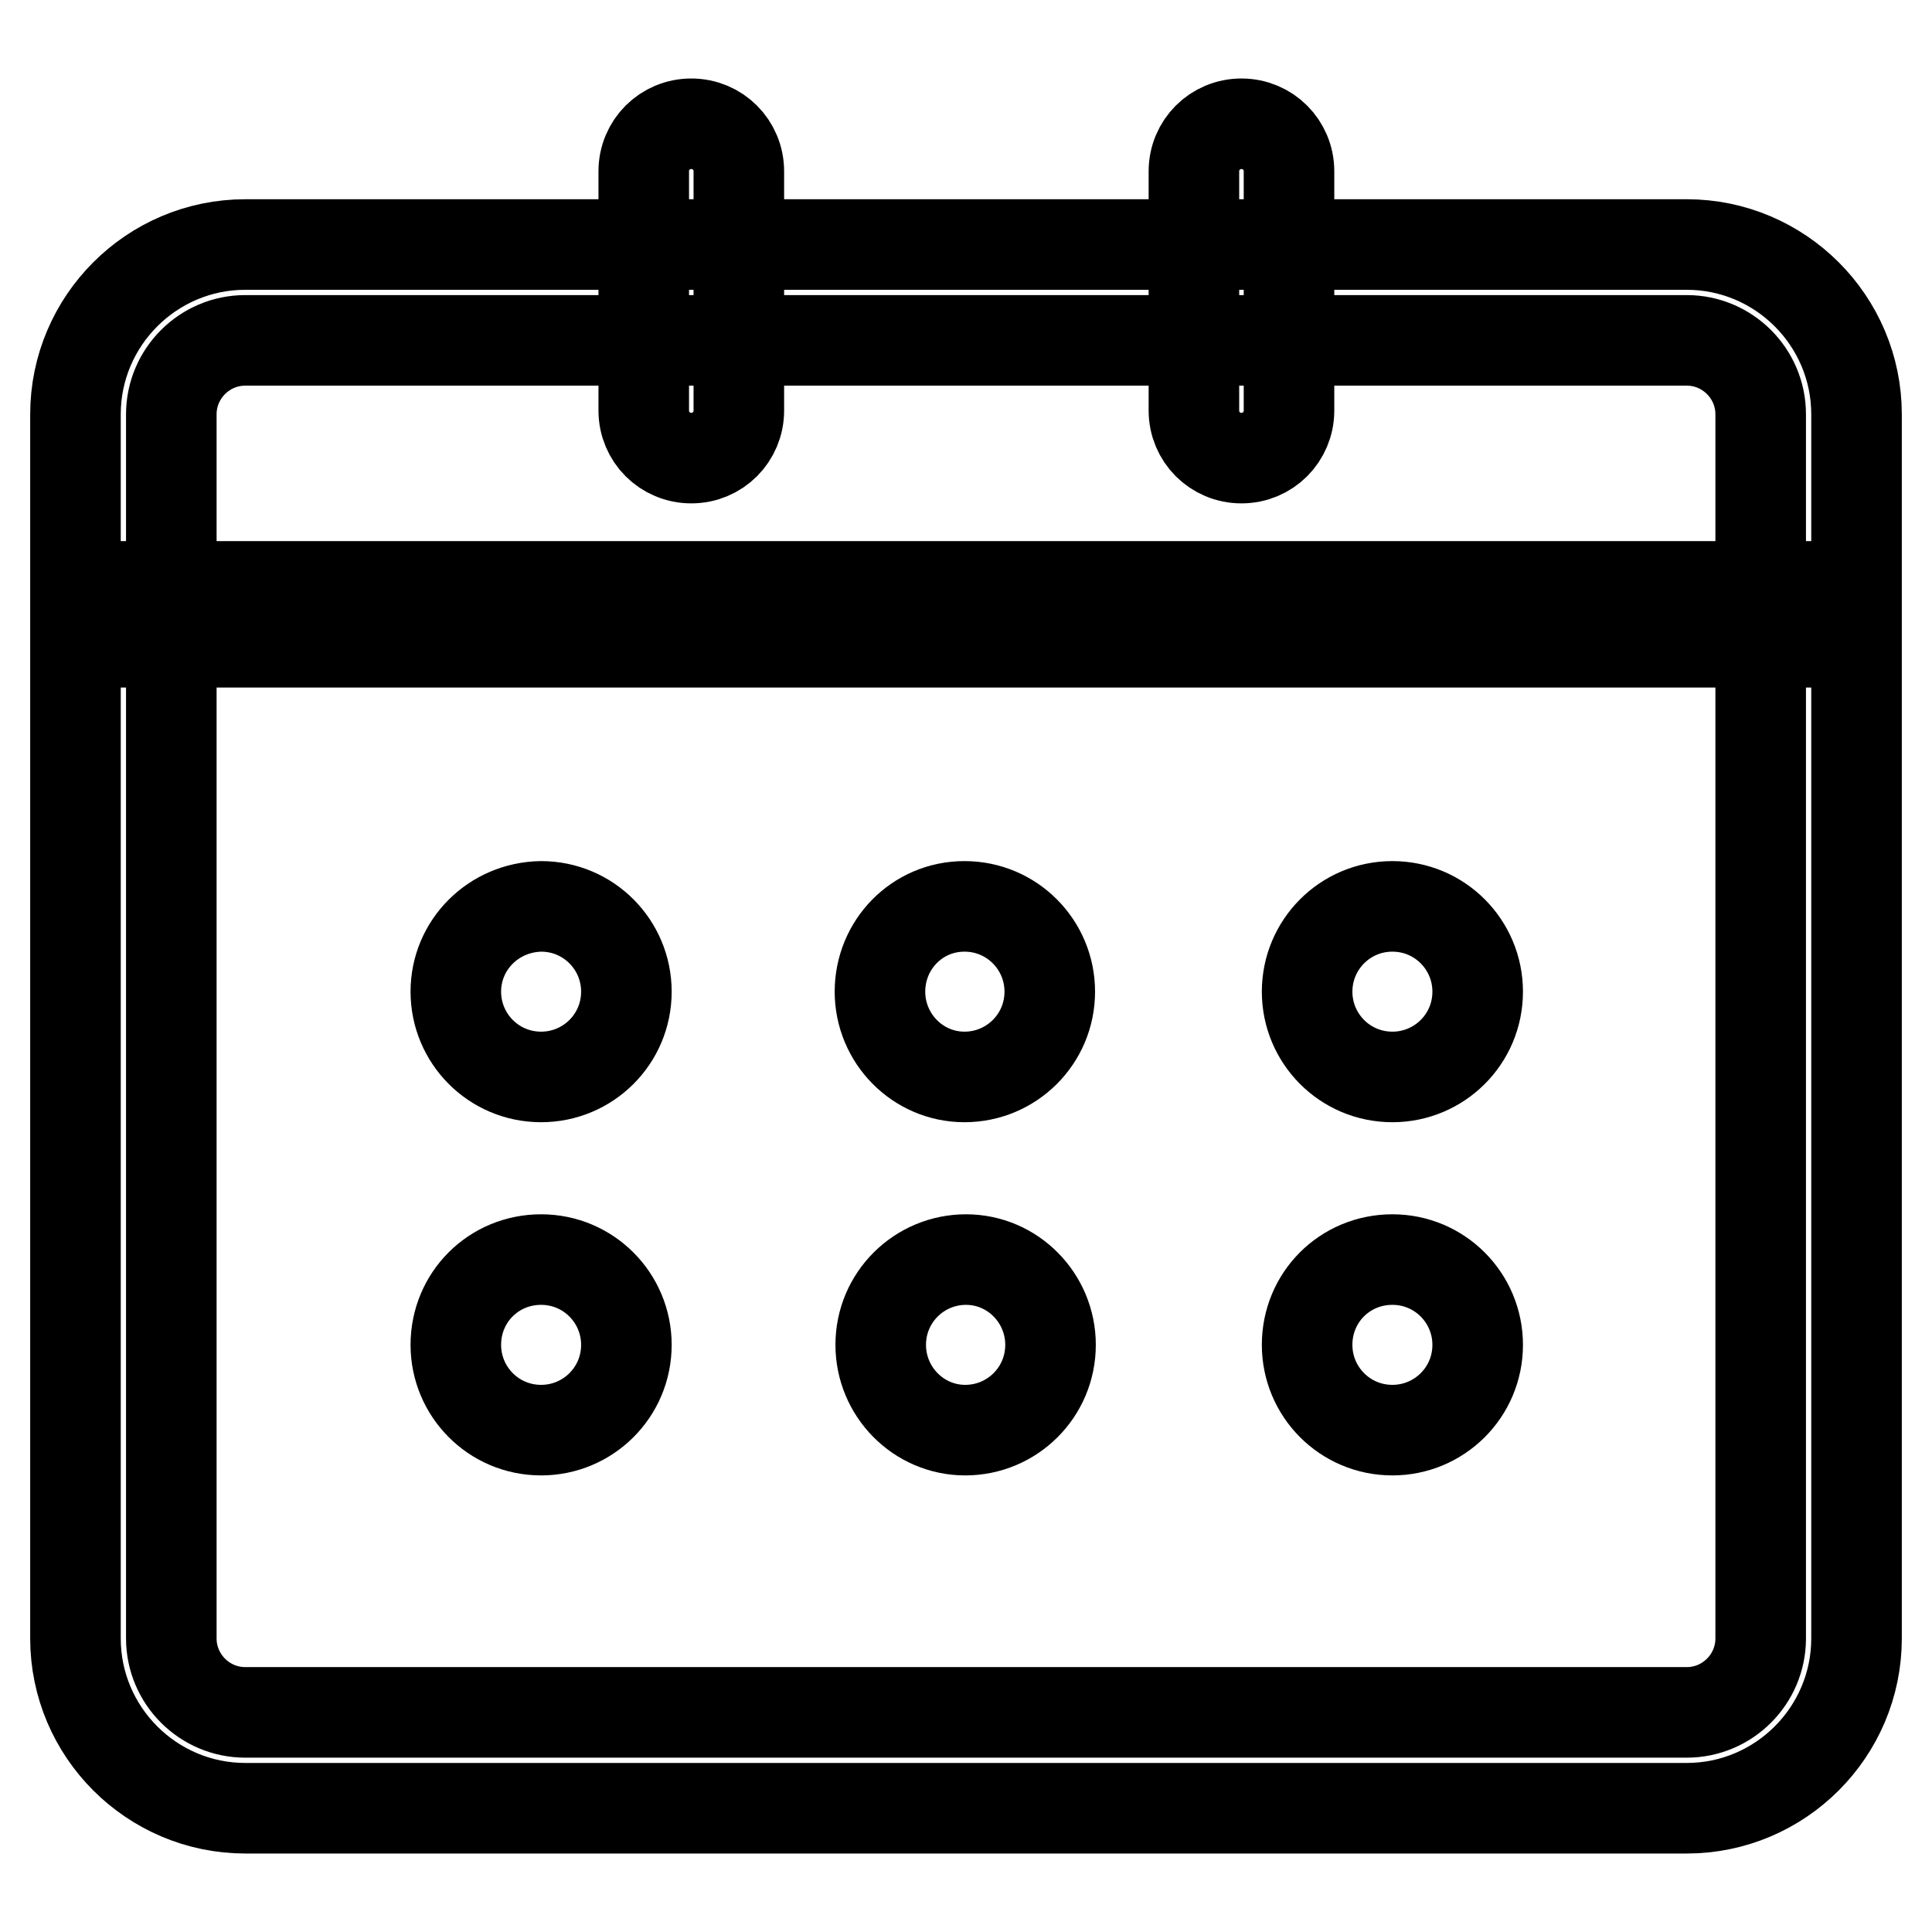 <?xml version="1.0" encoding="utf-8"?>
<!-- Svg Vector Icons : http://www.onlinewebfonts.com/icon -->
<!DOCTYPE svg PUBLIC "-//W3C//DTD SVG 1.1//EN" "http://www.w3.org/Graphics/SVG/1.1/DTD/svg11.dtd">
<svg version="1.1" xmlns="http://www.w3.org/2000/svg" xmlns:xlink="http://www.w3.org/1999/xlink" x="0px" y="0px" viewBox="0 0 256 256" enable-background="new 0 0 256 256" xml:space="preserve">
<g> <path stroke-width="12" fill-opacity="0" stroke="#000000"  d="M223.5,239.6h-191c-12.4,0-22.5-10.1-22.5-22.5V54.9c0-12.4,10.1-22.5,22.5-22.5h191 c12.4,0,22.5,10.1,22.5,22.5v162.2C246,229.5,235.9,239.6,223.5,239.6L223.5,239.6z M32.5,45.1c-5.4,0-9.8,4.4-9.8,9.8v162.2 c0,5.4,4.4,9.8,9.8,9.8h191c5.4,0,9.8-4.4,9.8-9.8V54.9c0-5.4-4.4-9.8-9.8-9.8H32.5z M21.8,77.7h212.3v7.4H21.8V77.7z M97.9,54.4 c0,3.5-2.8,6.3-6.3,6.3c-3.5,0-6.3-2.8-6.3-6.3V22.7c0-3.5,2.8-6.3,6.3-6.3c3.5,0,6.3,2.8,6.3,6.3V54.4z M170.8,54.4 c0,3.5-2.8,6.3-6.3,6.3c-3.5,0-6.3-2.8-6.3-6.3V22.7c0-3.5,2.8-6.3,6.3-6.3c3.5,0,6.3,2.8,6.3,6.3V54.4z M60.4,131.4 c0,6.2,5,11.3,11.3,11.3c6.2,0,11.3-5,11.3-11.3c0-6.2-5-11.3-11.3-11.3C65.4,120.2,60.4,125.2,60.4,131.4 C60.4,131.4,60.4,131.4,60.4,131.4z M116.6,131.4c0,6.2,5,11.3,11.2,11.3c6.2,0,11.3-5,11.3-11.3c0,0,0,0,0,0 c0-6.2-5-11.3-11.3-11.3S116.6,125.2,116.6,131.4C116.6,131.4,116.6,131.4,116.6,131.4z M173.2,131.4c0,6.2,5,11.3,11.3,11.3 c6.2,0,11.3-5,11.3-11.3c0,0,0,0,0,0c0-6.2-5-11.3-11.3-11.3S173.2,125.2,173.2,131.4C173.2,131.4,173.2,131.4,173.2,131.4z  M60.4,178.2c0,6.2,5,11.3,11.3,11.3c6.2,0,11.3-5,11.3-11.3l0,0c0-6.2-5-11.3-11.3-11.3C65.4,166.9,60.4,171.9,60.4,178.2 C60.4,178.2,60.4,178.2,60.4,178.2z M116.7,178.2c0,6.2,5,11.3,11.2,11.3c6.2,0,11.3-5,11.3-11.3c0,0,0,0,0,0 c0-6.2-5-11.3-11.2-11.3C121.8,166.9,116.7,171.9,116.7,178.2C116.7,178.2,116.7,178.2,116.7,178.2z M173.2,178.2 c0,6.2,5,11.3,11.3,11.3c6.2,0,11.3-5,11.3-11.3c0,0,0,0,0,0c0-6.2-5-11.3-11.3-11.3C178.2,166.9,173.2,171.9,173.2,178.2 C173.2,178.2,173.2,178.2,173.2,178.2z"/></g>
</svg>